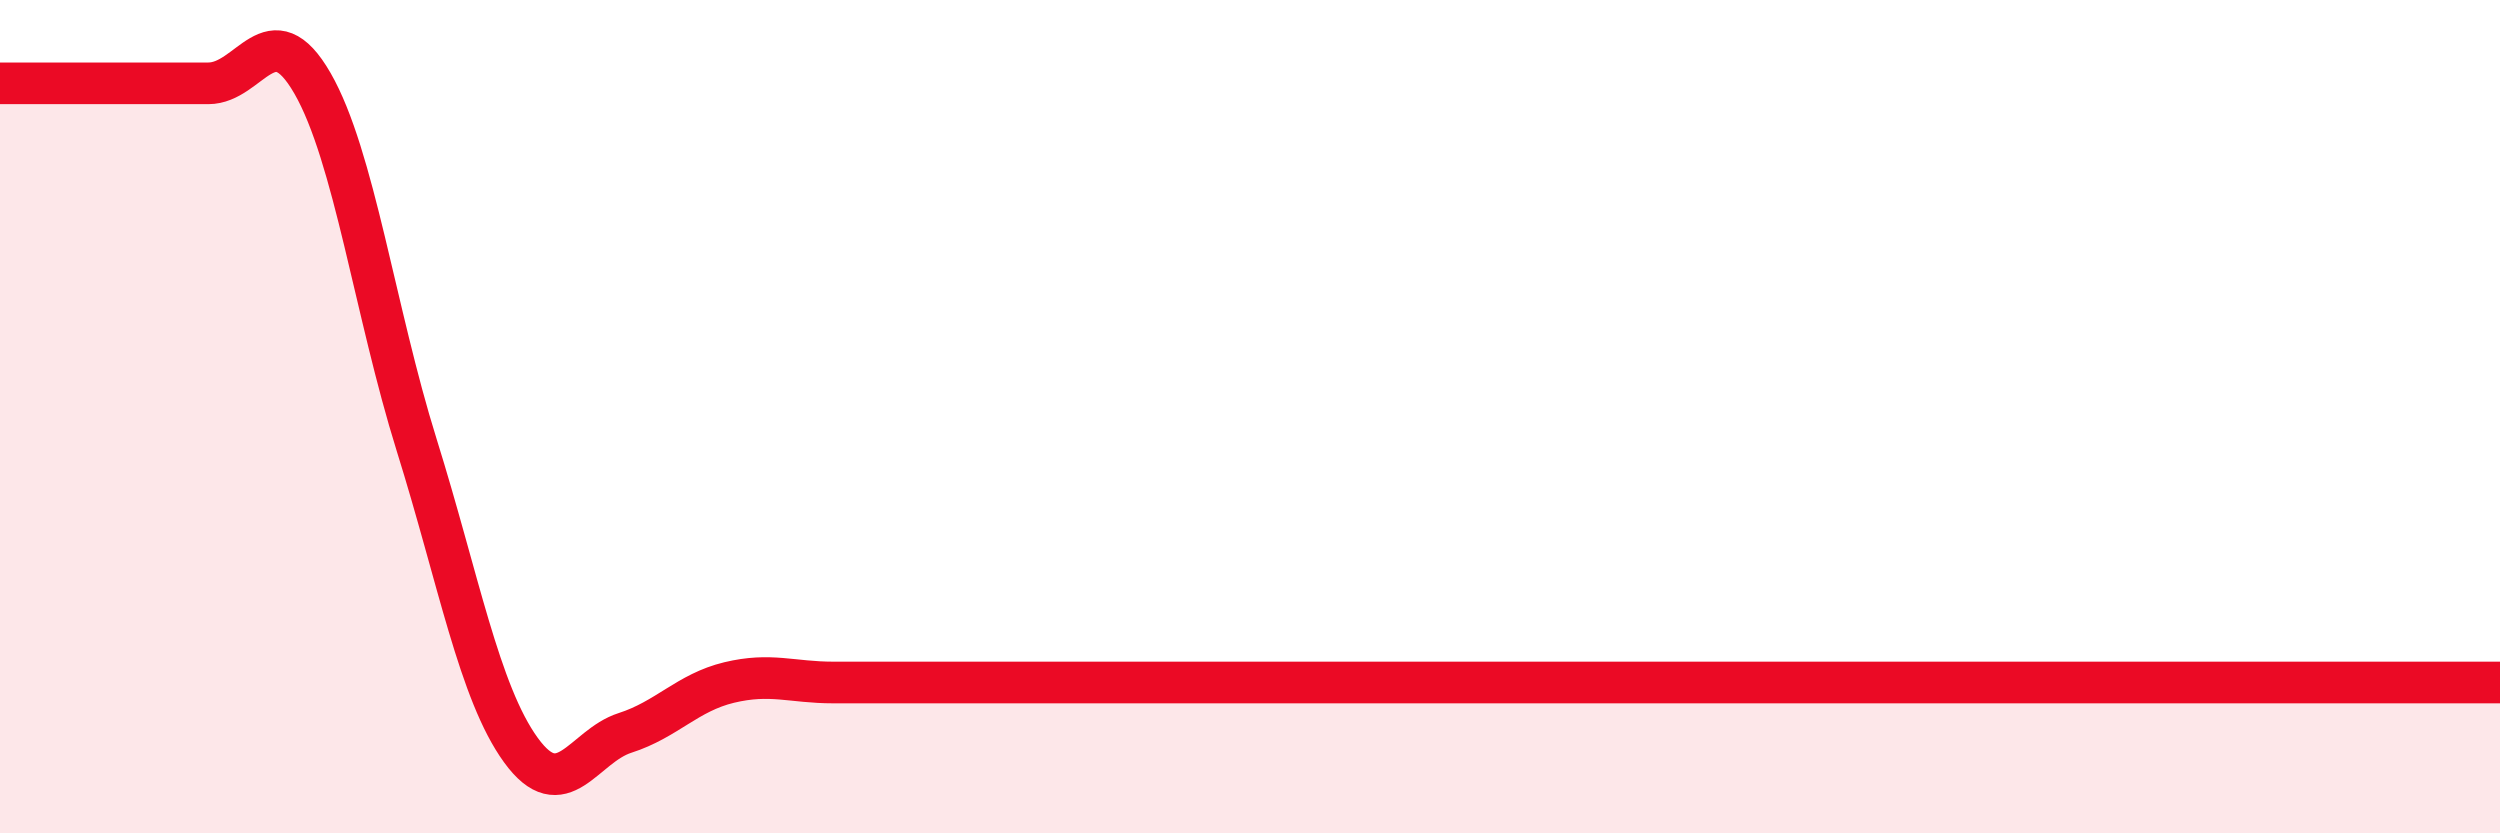
    <svg width="60" height="20" viewBox="0 0 60 20" xmlns="http://www.w3.org/2000/svg">
      <path
        d="M 0,2 C 0.5,2 1.5,2 2.5,2 C 3.5,2 4,2 5,2 C 6,2 6.5,0.26 7.5,2 C 8.5,3.74 9,7.48 10,10.68 C 11,13.88 11.5,16.62 12.5,18 C 13.5,19.38 14,17.91 15,17.59 C 16,17.27 16.5,16.62 17.5,16.38 C 18.5,16.14 19,16.38 20,16.38 C 21,16.38 21.5,16.38 22.5,16.38 C 23.5,16.38 24,16.38 25,16.38 C 26,16.38 26.5,16.38 27.5,16.38 C 28.5,16.38 29,16.38 30,16.38 C 31,16.38 31.5,16.38 32.5,16.38 C 33.5,16.38 34,16.38 35,16.38 C 36,16.38 36.5,16.38 37.5,16.38 C 38.5,16.38 39,16.38 40,16.38 C 41,16.38 41.5,16.38 42.5,16.38 C 43.5,16.38 44,16.38 45,16.38 C 46,16.38 46.5,16.38 47.5,16.38 C 48.5,16.38 49,16.38 50,16.38 C 51,16.38 51.5,16.38 52.5,16.38 C 53.5,16.38 54,16.38 55,16.38 C 56,16.38 56.5,16.38 57.5,16.38 C 58.5,16.38 59.5,16.38 60,16.38L60 20L0 20Z"
        fill="#EB0A25"
        opacity="0.1"
        stroke-linecap="round"
        stroke-linejoin="round"
      />
      <path
        d="M 0,2 C 0.5,2 1.5,2 2.5,2 C 3.5,2 4,2 5,2 C 6,2 6.5,0.26 7.5,2 C 8.5,3.74 9,7.48 10,10.68 C 11,13.88 11.5,16.62 12.5,18 C 13.5,19.38 14,17.91 15,17.59 C 16,17.27 16.5,16.62 17.5,16.38 C 18.5,16.14 19,16.38 20,16.38 C 21,16.38 21.5,16.38 22.5,16.38 C 23.5,16.38 24,16.38 25,16.38 C 26,16.38 26.5,16.38 27.5,16.38 C 28.5,16.38 29,16.38 30,16.38 C 31,16.38 31.5,16.38 32.5,16.38 C 33.5,16.38 34,16.38 35,16.38 C 36,16.38 36.5,16.38 37.5,16.38 C 38.5,16.38 39,16.38 40,16.38 C 41,16.38 41.5,16.38 42.5,16.38 C 43.5,16.38 44,16.38 45,16.38 C 46,16.38 46.5,16.38 47.5,16.38 C 48.5,16.38 49,16.38 50,16.38 C 51,16.38 51.5,16.38 52.5,16.38 C 53.5,16.38 54,16.38 55,16.38 C 56,16.38 56.5,16.38 57.5,16.38 C 58.5,16.38 59.5,16.38 60,16.38"
        stroke="#EB0A25"
        stroke-width="1"
        fill="none"
        stroke-linecap="round"
        stroke-linejoin="round"
      />
    </svg>
  